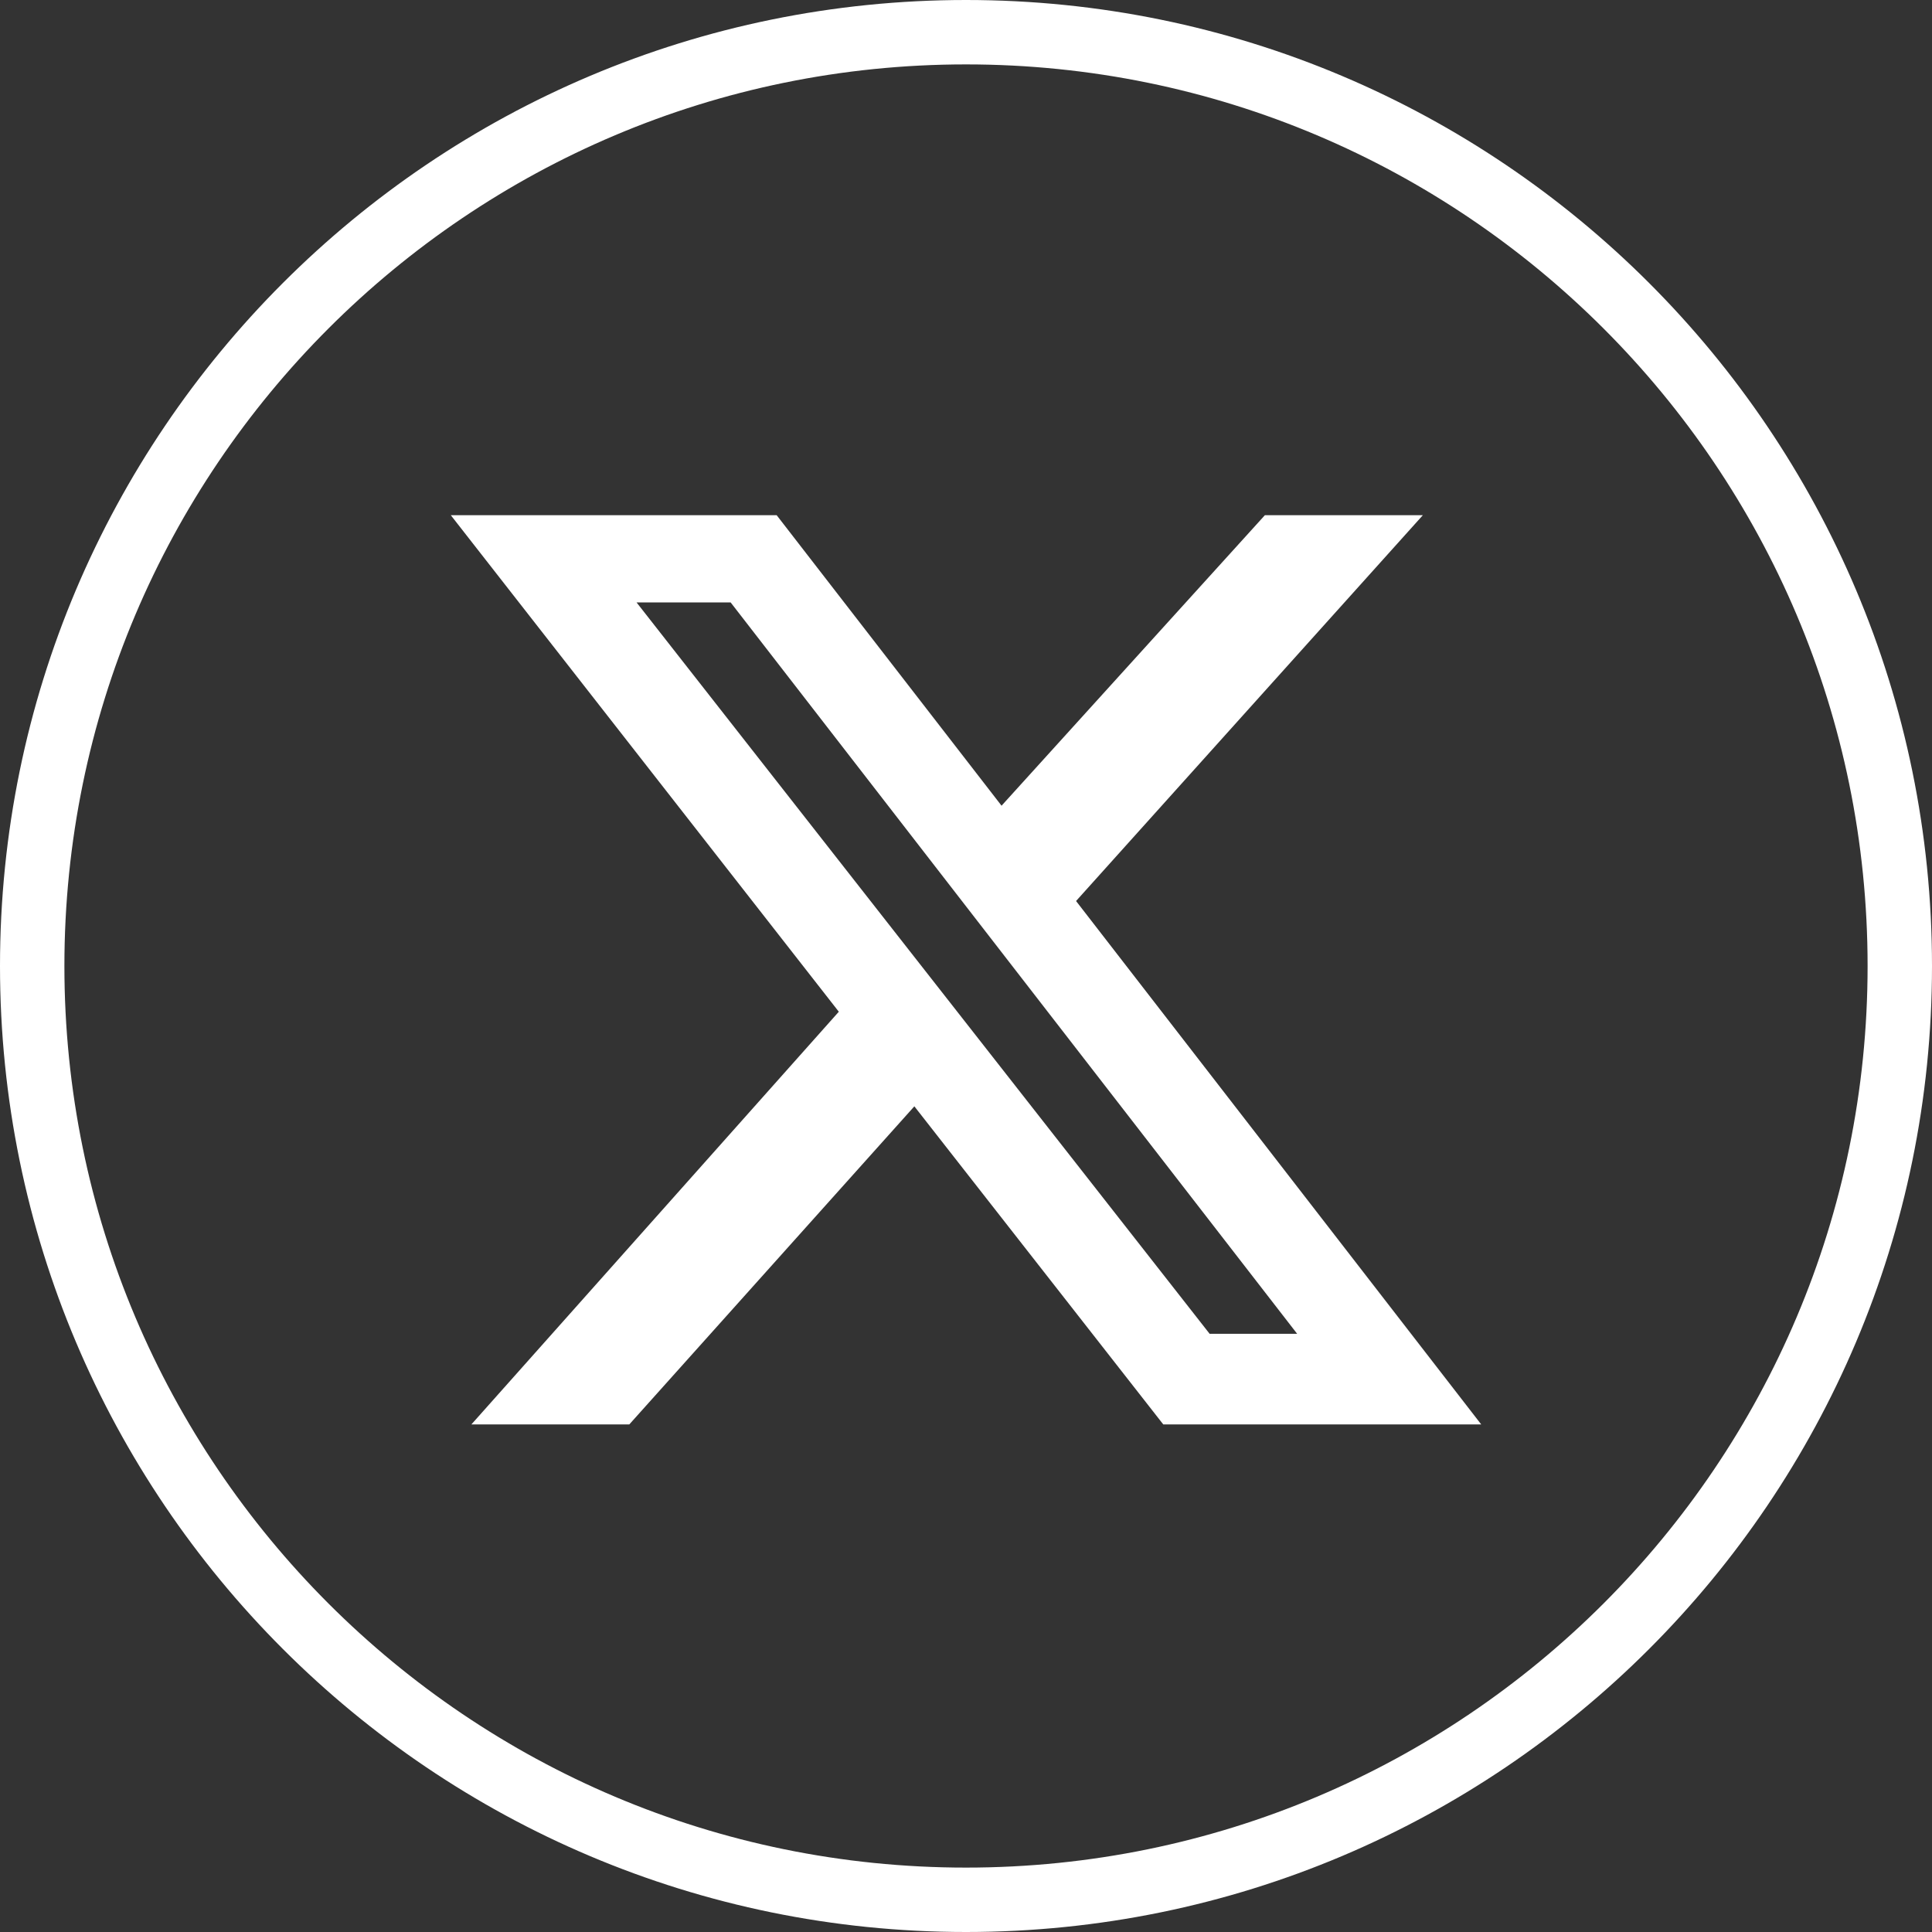 <svg width="30" height="30" viewBox="0 0 30 30" fill="none" xmlns="http://www.w3.org/2000/svg">
<rect x="0" y="0" width="30" height="30" fill="#333333" stroke="none"/>
<path d="M29.5 15C29.5 23.008 23.008 29.5 15 29.5C6.992 29.5 0.5 23.008 0.5 15C0.5 6.992 6.992 0.5 15 0.5C23.008 0.5 29.5 6.992 29.5 15Z" stroke="white"/>
<path d="M19.641 8H22.094L16.709 13.991L23 22.118H18.063L14.198 17.179L9.772 22.118H7.32L13.025 15.71L7 8H12.06L15.552 12.511L19.641 8ZM18.783 20.711H20.142L11.345 9.354H9.884L18.783 20.711Z" fill="white"/>
</svg>
